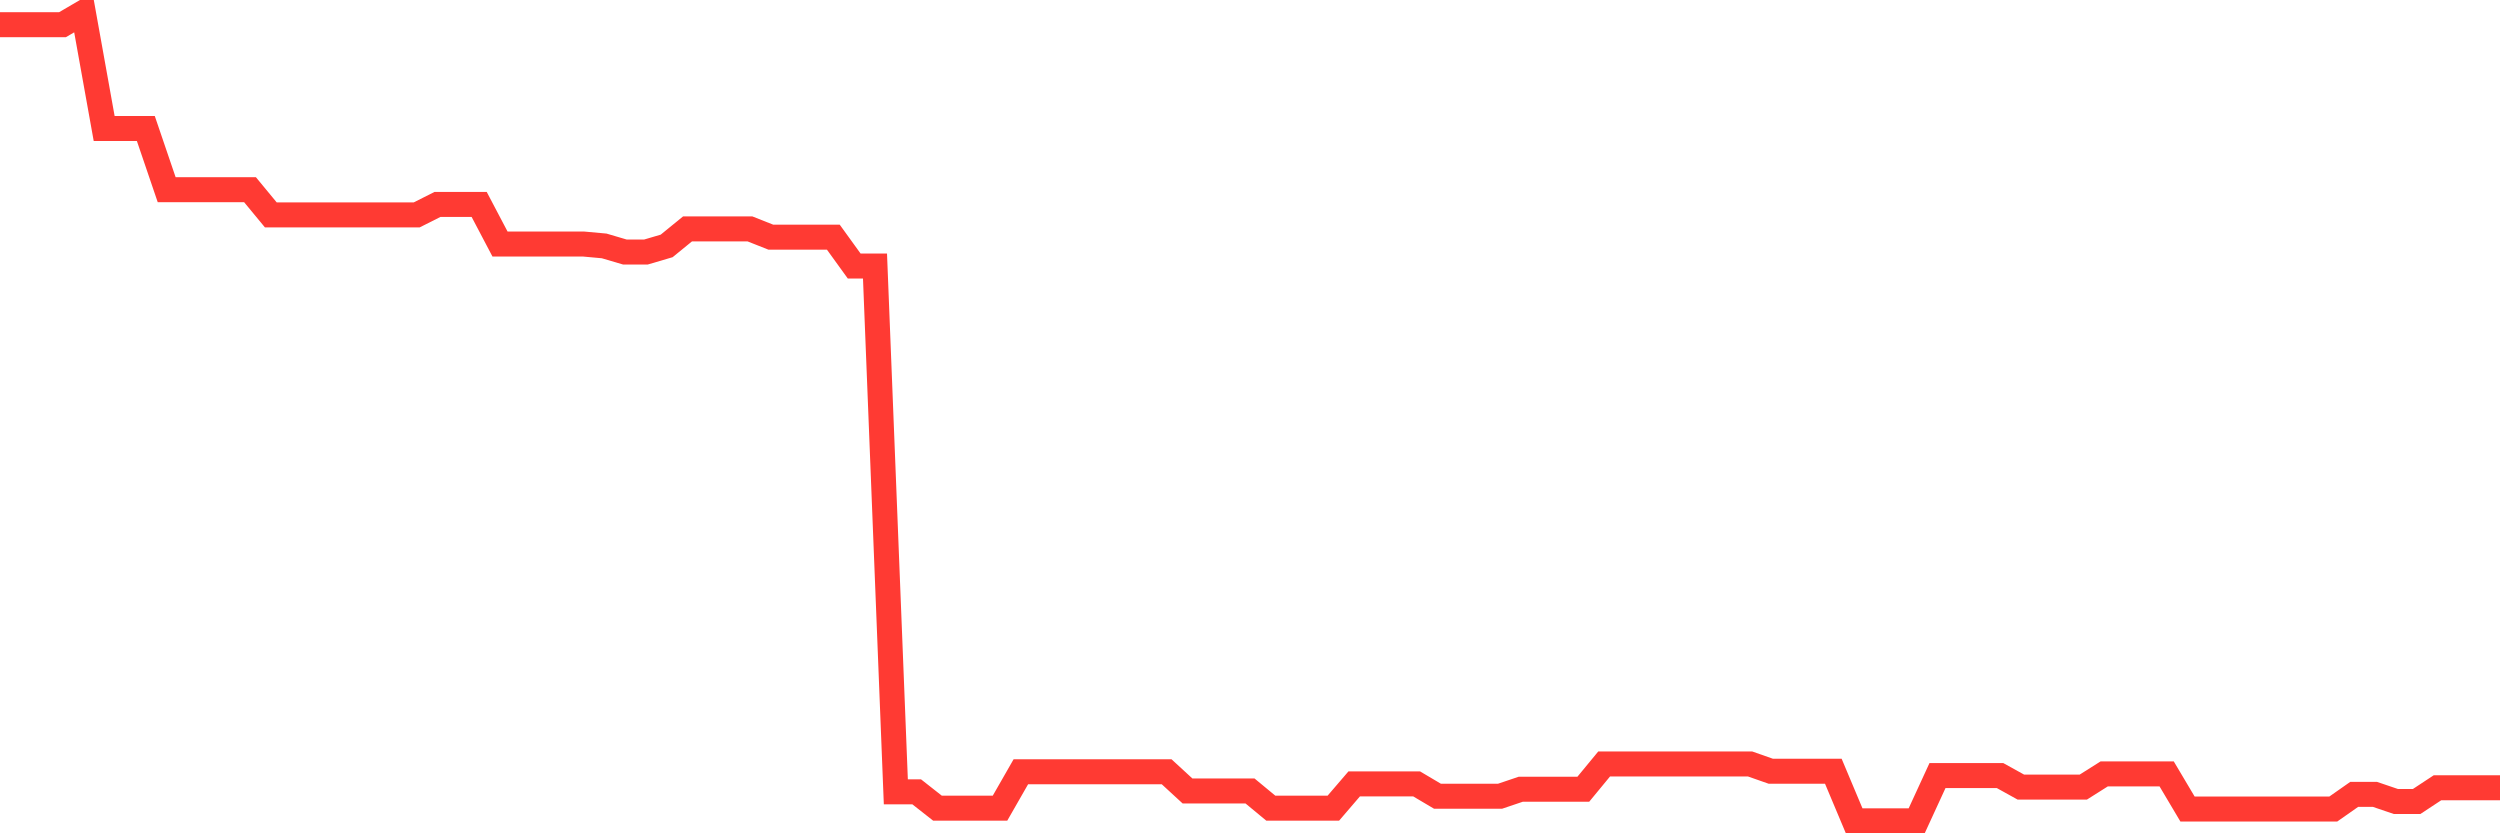 <svg
  xmlns="http://www.w3.org/2000/svg"
  xmlns:xlink="http://www.w3.org/1999/xlink"
  width="120"
  height="40"
  viewBox="0 0 120 40"
  preserveAspectRatio="none"
>
  <polyline
    points="0,1.185 1,1.185 2,1.185 3,1.185 4,0.6 5,6.169 6,6.169 7,6.169 8,9.105 9,9.105 10,9.105 11,9.105 12,9.105 13,10.316 14,10.316 15,10.316 16,10.316 17,10.316 18,10.316 19,10.316 20,10.316 21,9.812 22,9.812 23,9.812 24,11.713 25,11.713 26,11.713 27,11.713 28,11.713 29,11.804 30,12.099 31,12.099 32,11.804 33,10.988 34,10.988 35,10.988 36,10.988 37,11.384 38,11.384 39,11.384 40,11.384 41,12.768 42,12.768 43,38.007 44,38.007 45,38.793 46,38.793 47,38.793 48,38.793 49,37.046 50,37.046 51,37.046 52,37.046 53,37.046 54,37.046 55,37.046 56,37.046 57,37.966 58,37.966 59,37.966 60,37.966 61,38.793 62,38.793 63,38.793 64,38.793 65,37.628 66,37.628 67,37.628 68,37.628 69,38.22 70,38.22 71,38.22 72,38.22 73,37.882 74,37.882 75,37.882 76,37.882 77,36.669 78,36.669 79,36.669 80,36.669 81,36.669 82,36.669 83,36.669 84,36.669 85,37.02 86,37.02 87,37.02 88,37.02 89,39.4 90,39.4 91,39.4 92,39.4 93,37.226 94,37.226 95,37.226 96,37.226 97,37.78 98,37.78 99,37.78 100,37.78 101,37.148 102,37.148 103,37.148 104,37.148 105,38.832 106,38.832 107,38.832 108,38.832 109,38.832 110,38.832 111,38.832 112,38.832 113,38.131 114,38.131 115,38.471 116,38.471 117,37.812 118,37.812 119,37.812 120,37.812"
    fill="none"
    stroke="#ff3a33"
    stroke-width="1.2"
  >
  </polyline>
</svg>